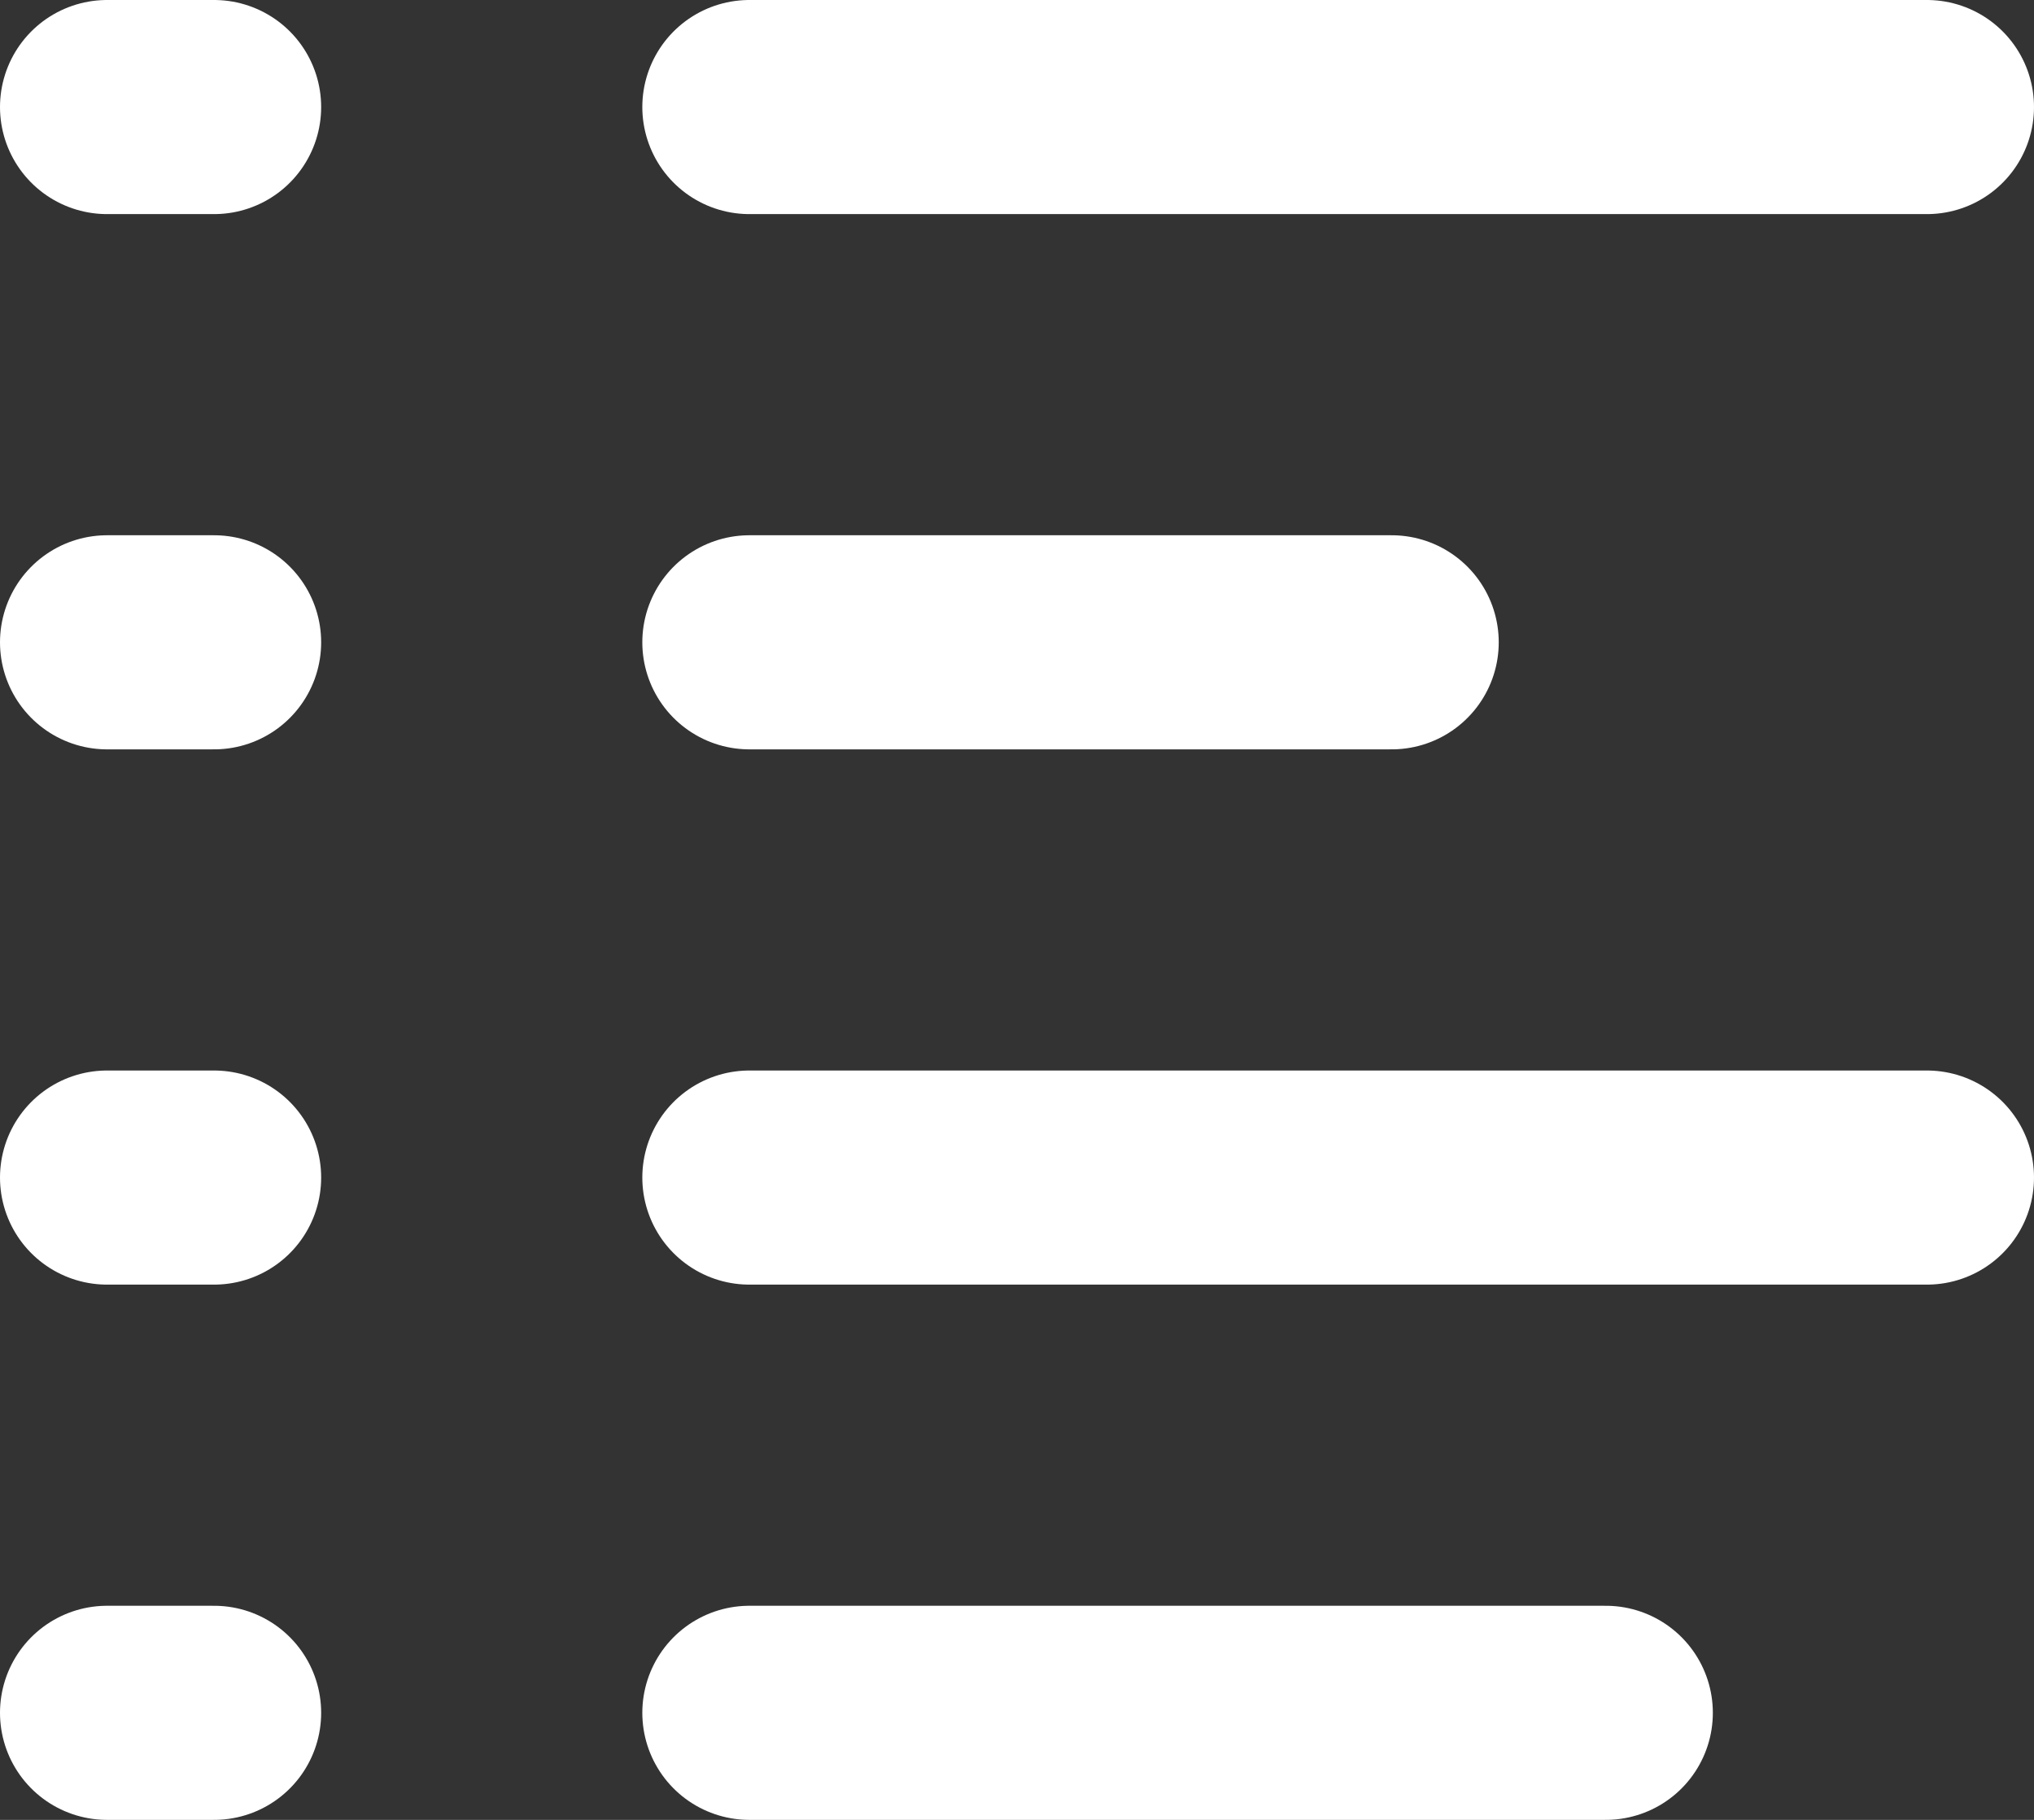 <svg width="19" height="17" viewBox="0 0 19 17" fill="none" xmlns="http://www.w3.org/2000/svg">
<rect x="0" y="0" width="19" height="17" fill="#333333" stroke="none"/>
<line x1="7" y1="1" x2="18" y2="1" stroke="white" stroke-width="2" stroke-linecap="round" stroke-linejoin="round"/>
<line x1="7" y1="6" x2="13" y2="6" stroke="white" stroke-width="2" stroke-linecap="round" stroke-linejoin="round"/>
<line x1="7" y1="11" x2="18" y2="11" stroke="white" stroke-width="2" stroke-linecap="round" stroke-linejoin="round"/>
<line x1="7" y1="16" x2="15" y2="16" stroke="white" stroke-width="2" stroke-linecap="round" stroke-linejoin="round"/>
<line x1="1" y1="1" x2="2" y2="1" stroke="white" stroke-width="2" stroke-linecap="round" stroke-linejoin="round"/>
<line x1="1" y1="6" x2="2" y2="6" stroke="white" stroke-width="2" stroke-linecap="round" stroke-linejoin="round"/>
<line x1="1" y1="11" x2="2" y2="11" stroke="white" stroke-width="2" stroke-linecap="round" stroke-linejoin="round"/>
<line x1="1" y1="16" x2="2" y2="16" stroke="white" stroke-width="2" stroke-linecap="round" stroke-linejoin="round"/>
</svg>

